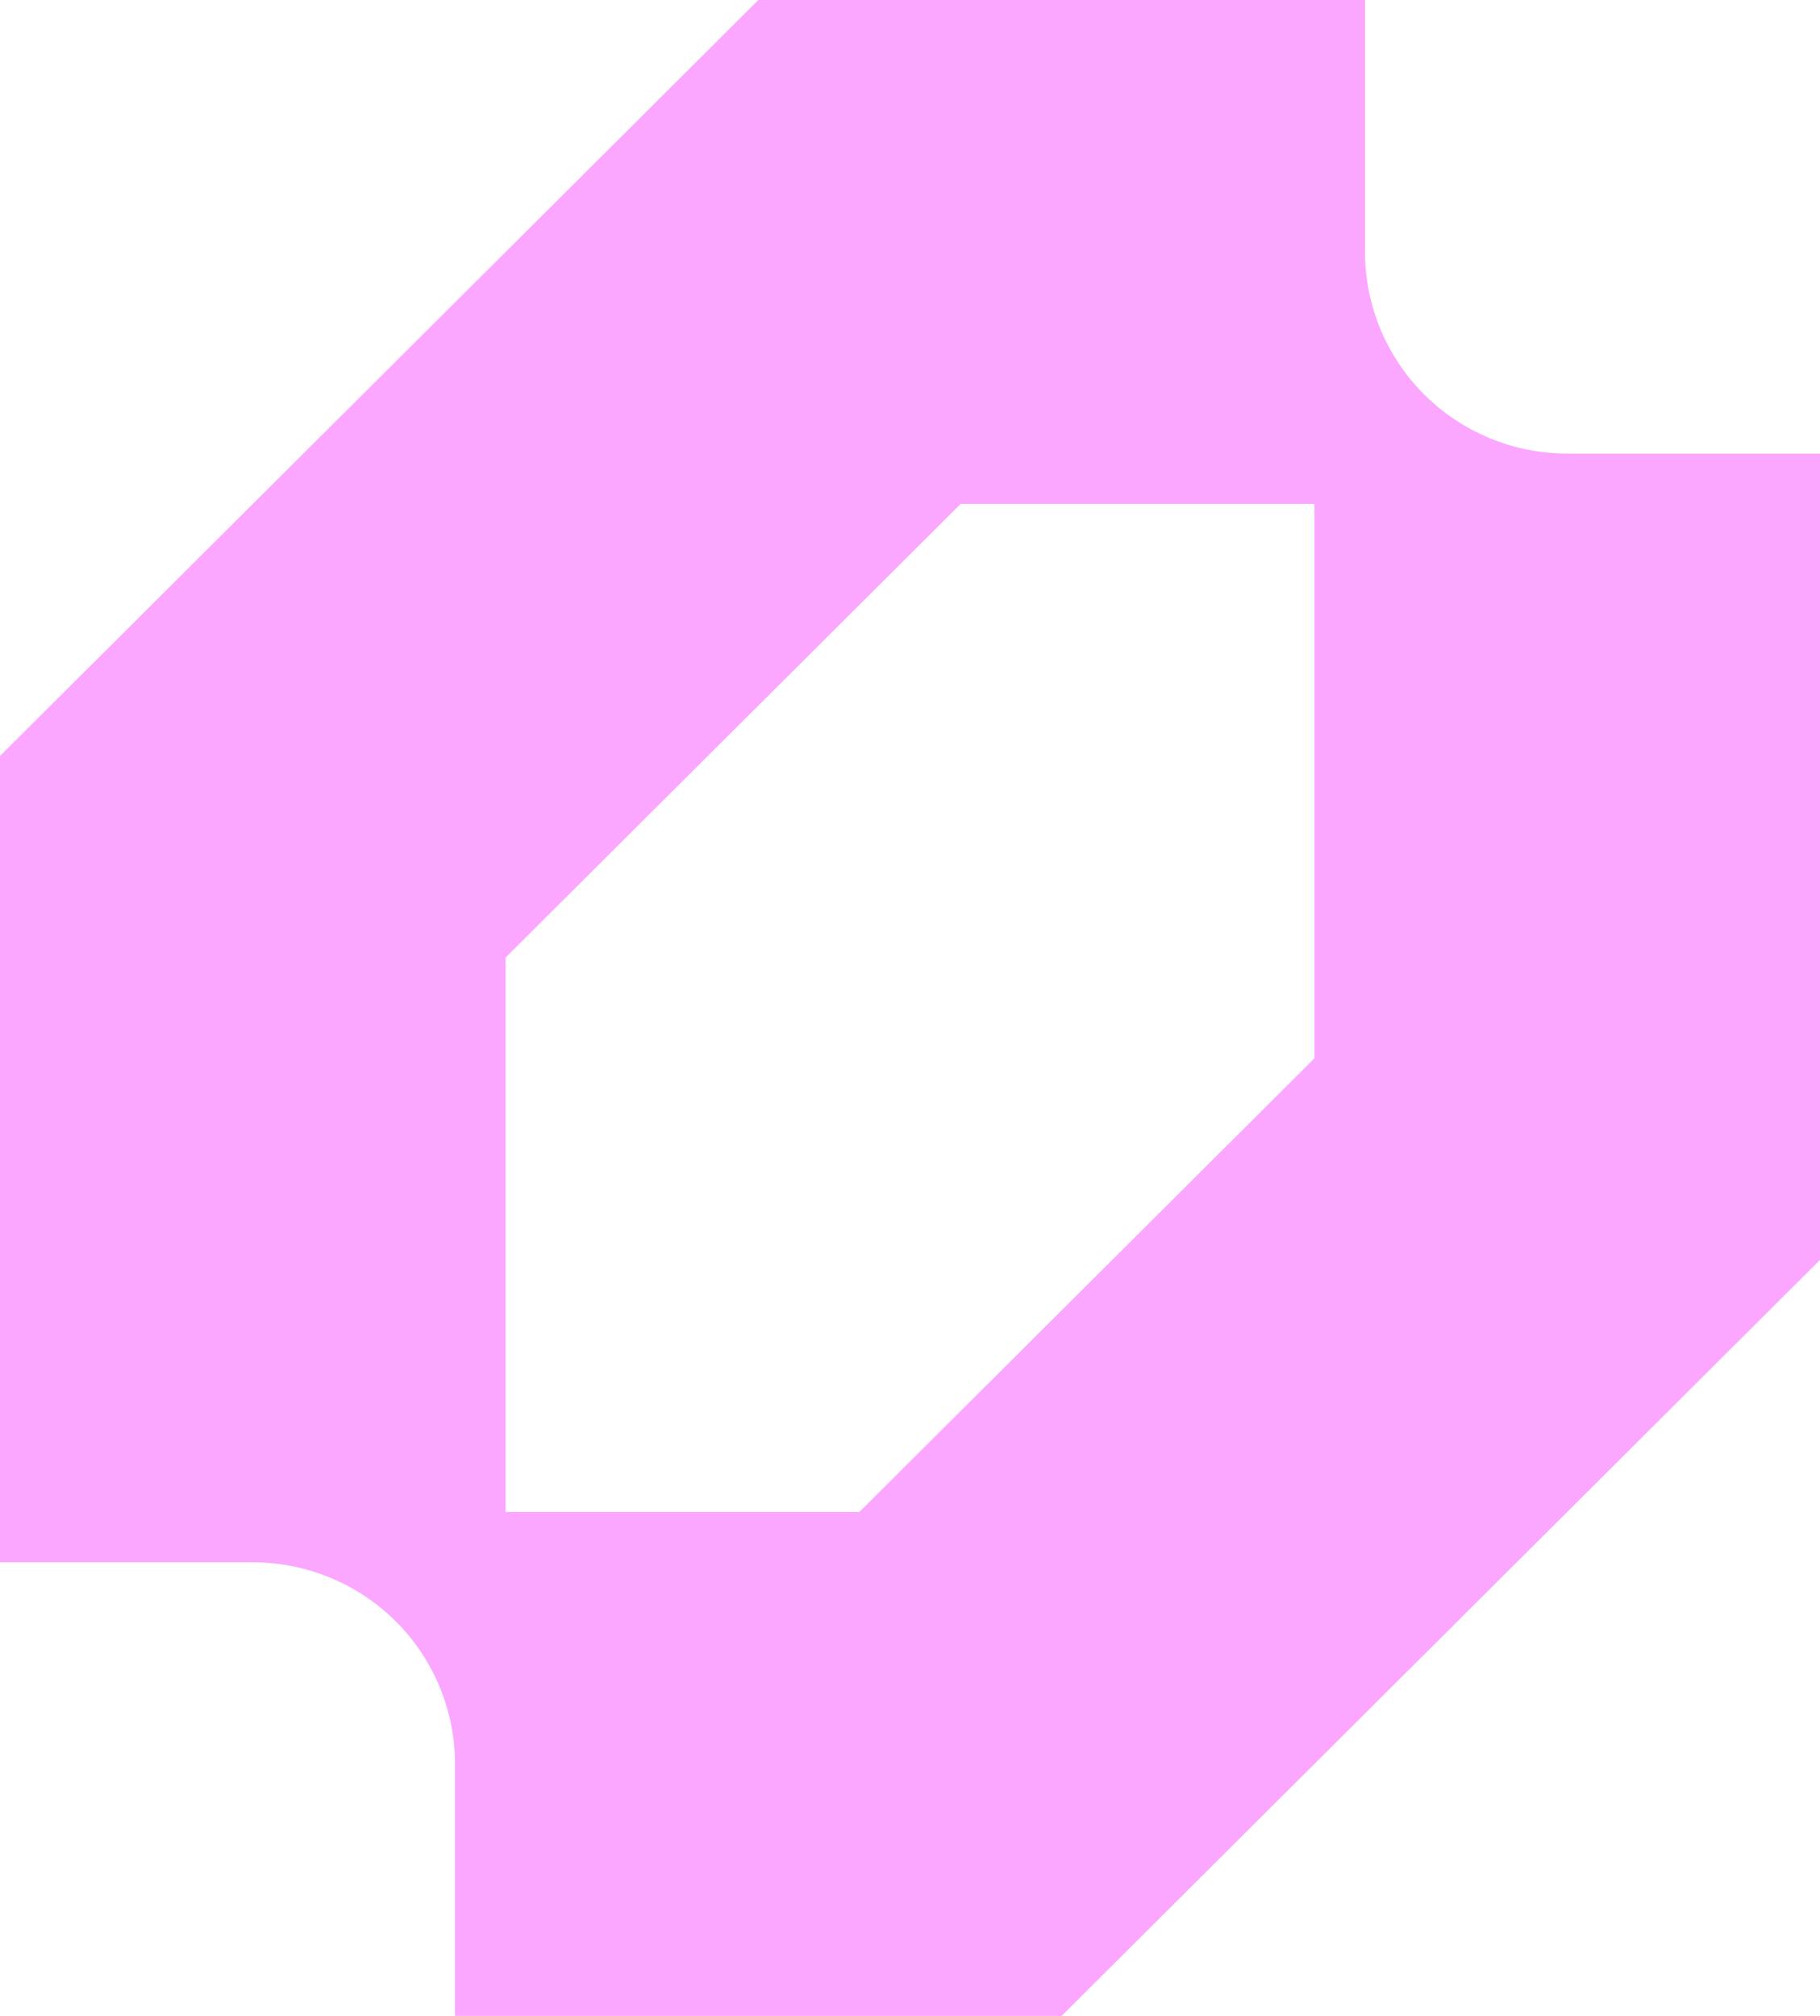 <svg xmlns="http://www.w3.org/2000/svg"  xmlns:xlink="http://www.w3.org/1999/xlink"  width="28" height="31" viewBox="0 0 28 31" fill="none" id="svg409765907_675">
<path fill-rule="evenodd" clip-rule="evenodd" d="M0 11.625V24.025H3.889C4.297 24.025 4.702 24.105 5.079 24.261C5.457 24.417 5.8 24.645 6.089 24.933C6.378 25.221 6.607 25.563 6.763 25.939C6.919 26.315 7 26.718 7 27.125V31H16.333L28 19.375V6.975H24.111C23.703 6.975 23.298 6.895 22.921 6.739C22.543 6.583 22.2 6.355 21.911 6.067C21.622 5.779 21.393 5.437 21.237 5.061C21.081 4.685 21 4.282 21 3.875V0H11.667L0 11.625ZM13.222 23.25H7.778V14.725L14.778 7.75H20.222V16.275L13.222 23.25Z" fill="#FBA7FF"></path>
</svg>